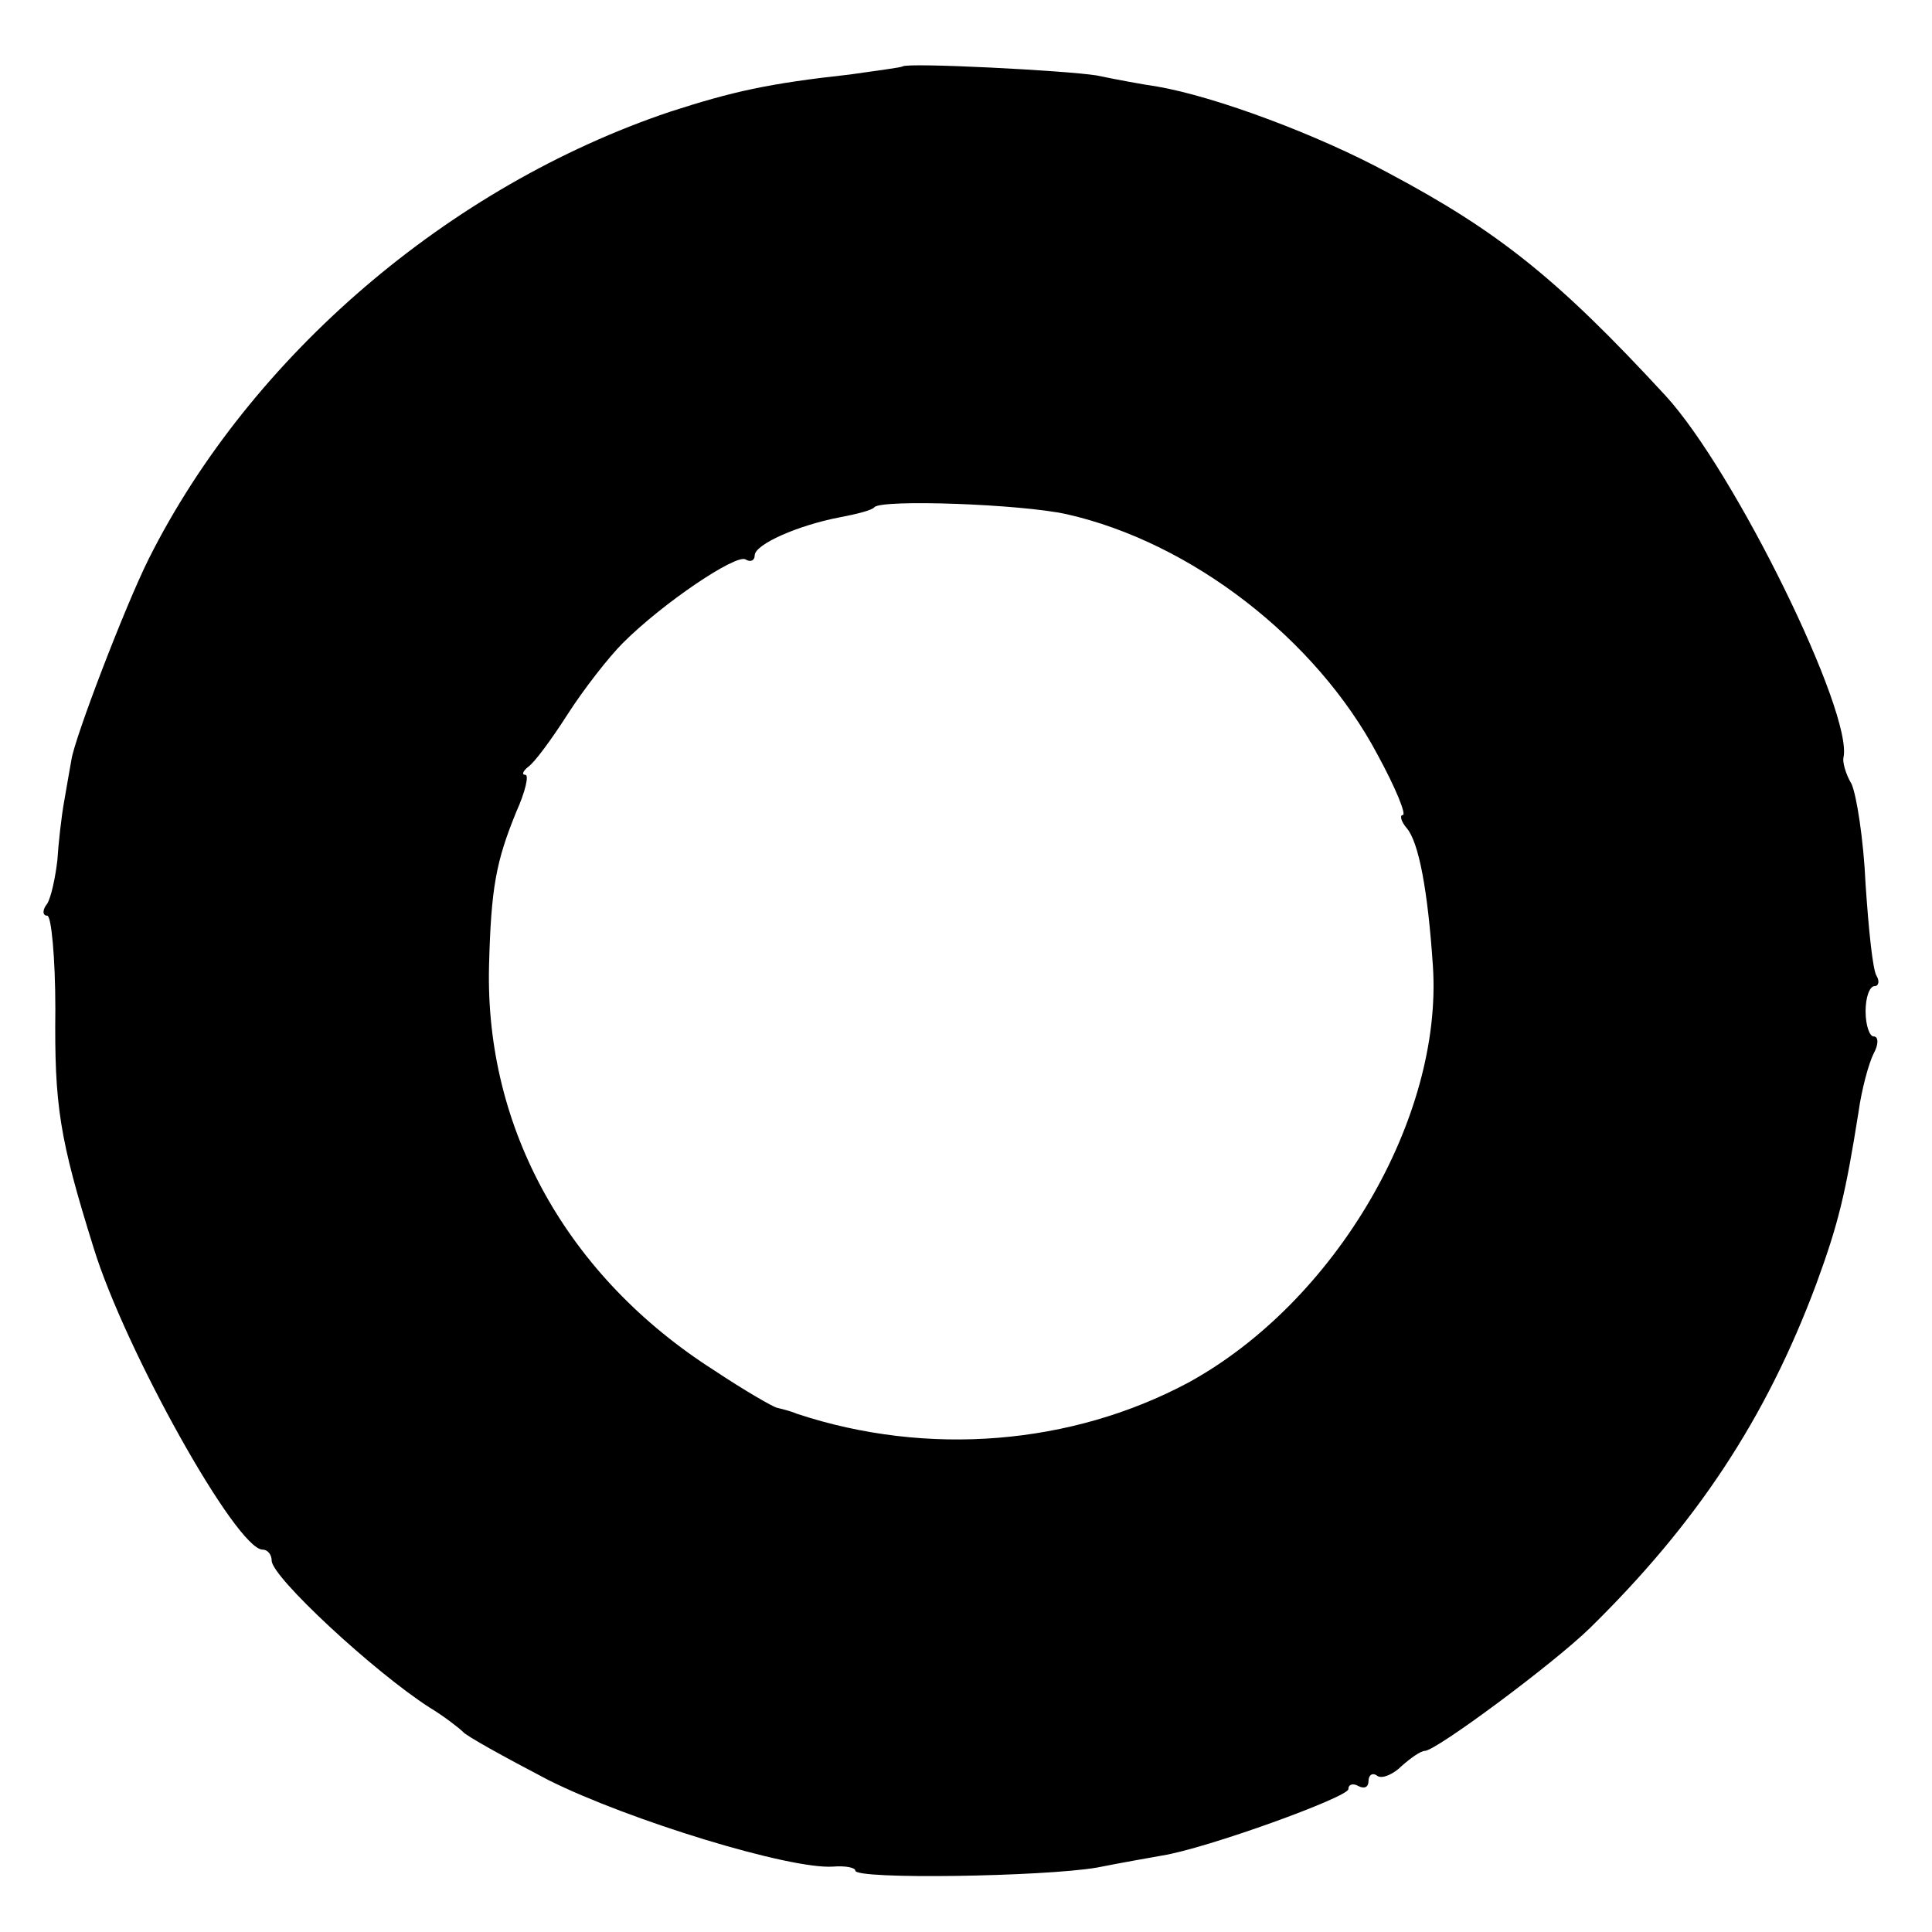 <?xml version="1.0" standalone="no"?>
<!DOCTYPE svg PUBLIC "-//W3C//DTD SVG 20010904//EN"
 "http://www.w3.org/TR/2001/REC-SVG-20010904/DTD/svg10.dtd">
<svg version="1.0" xmlns="http://www.w3.org/2000/svg"
 width="192pt" height="192pt" viewBox="0 0 192 192"
 preserveAspectRatio="xMidYMid meet">
<g transform="translate(0,192) scale(0.1,-0.1)"
fill="#000000" stroke="none">
<path d="M897 1854 c-1 -1 -24 -4 -52 -8 -82 -9 -117 -17 -179 -37 -220 -74
-417 -243 -518 -444 -24 -48 -74 -179 -77 -200 -1 -5 -4 -23 -7 -40 -3 -16 -6
-44 -7 -60 -2 -17 -6 -36 -10 -43 -5 -6 -5 -12 0 -12 4 0 8 -42 8 -93 -1 -96
4 -128 38 -237 31 -101 142 -300 168 -300 5 0 9 -5 9 -11 0 -16 101 -110 157
-146 15 -9 30 -21 33 -24 3 -4 41 -25 85 -48 80 -40 240 -89 283 -86 12 1 22
-1 22 -4 0 -9 187 -6 240 3 25 5 54 10 65 12 44 7 185 58 185 66 0 5 5 6 10 3
6 -3 10 -1 10 5 0 6 4 9 9 5 5 -3 16 2 24 10 9 8 19 15 23 15 11 0 127 86 164
122 106 104 175 208 225 342 22 60 29 89 42 171 3 22 10 48 15 58 5 9 5 17 0
17 -4 0 -8 11 -8 25 0 14 4 25 9 25 4 0 5 5 2 10 -4 6 -8 47 -11 91 -2 45 -9
89 -14 100 -6 10 -9 22 -8 26 10 44 -108 285 -177 360 -107 116 -166 163 -275
221 -70 38 -172 76 -230 86 -14 2 -41 7 -60 11 -31 5 -188 13 -193 9z m163
-445 c124 -28 248 -124 309 -239 18 -33 29 -60 25 -60 -3 0 -2 -6 4 -13 12
-14 21 -62 26 -137 10 -151 -97 -334 -243 -414 -116 -62 -259 -74 -389 -31 -7
3 -16 5 -20 6 -4 1 -32 17 -62 37 -146 93 -228 240 -224 402 2 78 7 104 27
153 9 20 13 37 9 37 -4 0 -2 4 3 8 6 4 23 27 39 52 16 25 41 57 55 71 40 40
113 89 122 83 5 -3 9 -1 9 4 0 11 43 30 85 38 16 3 32 7 34 10 8 8 146 3 191
-7z"/>
</g>
</svg>
